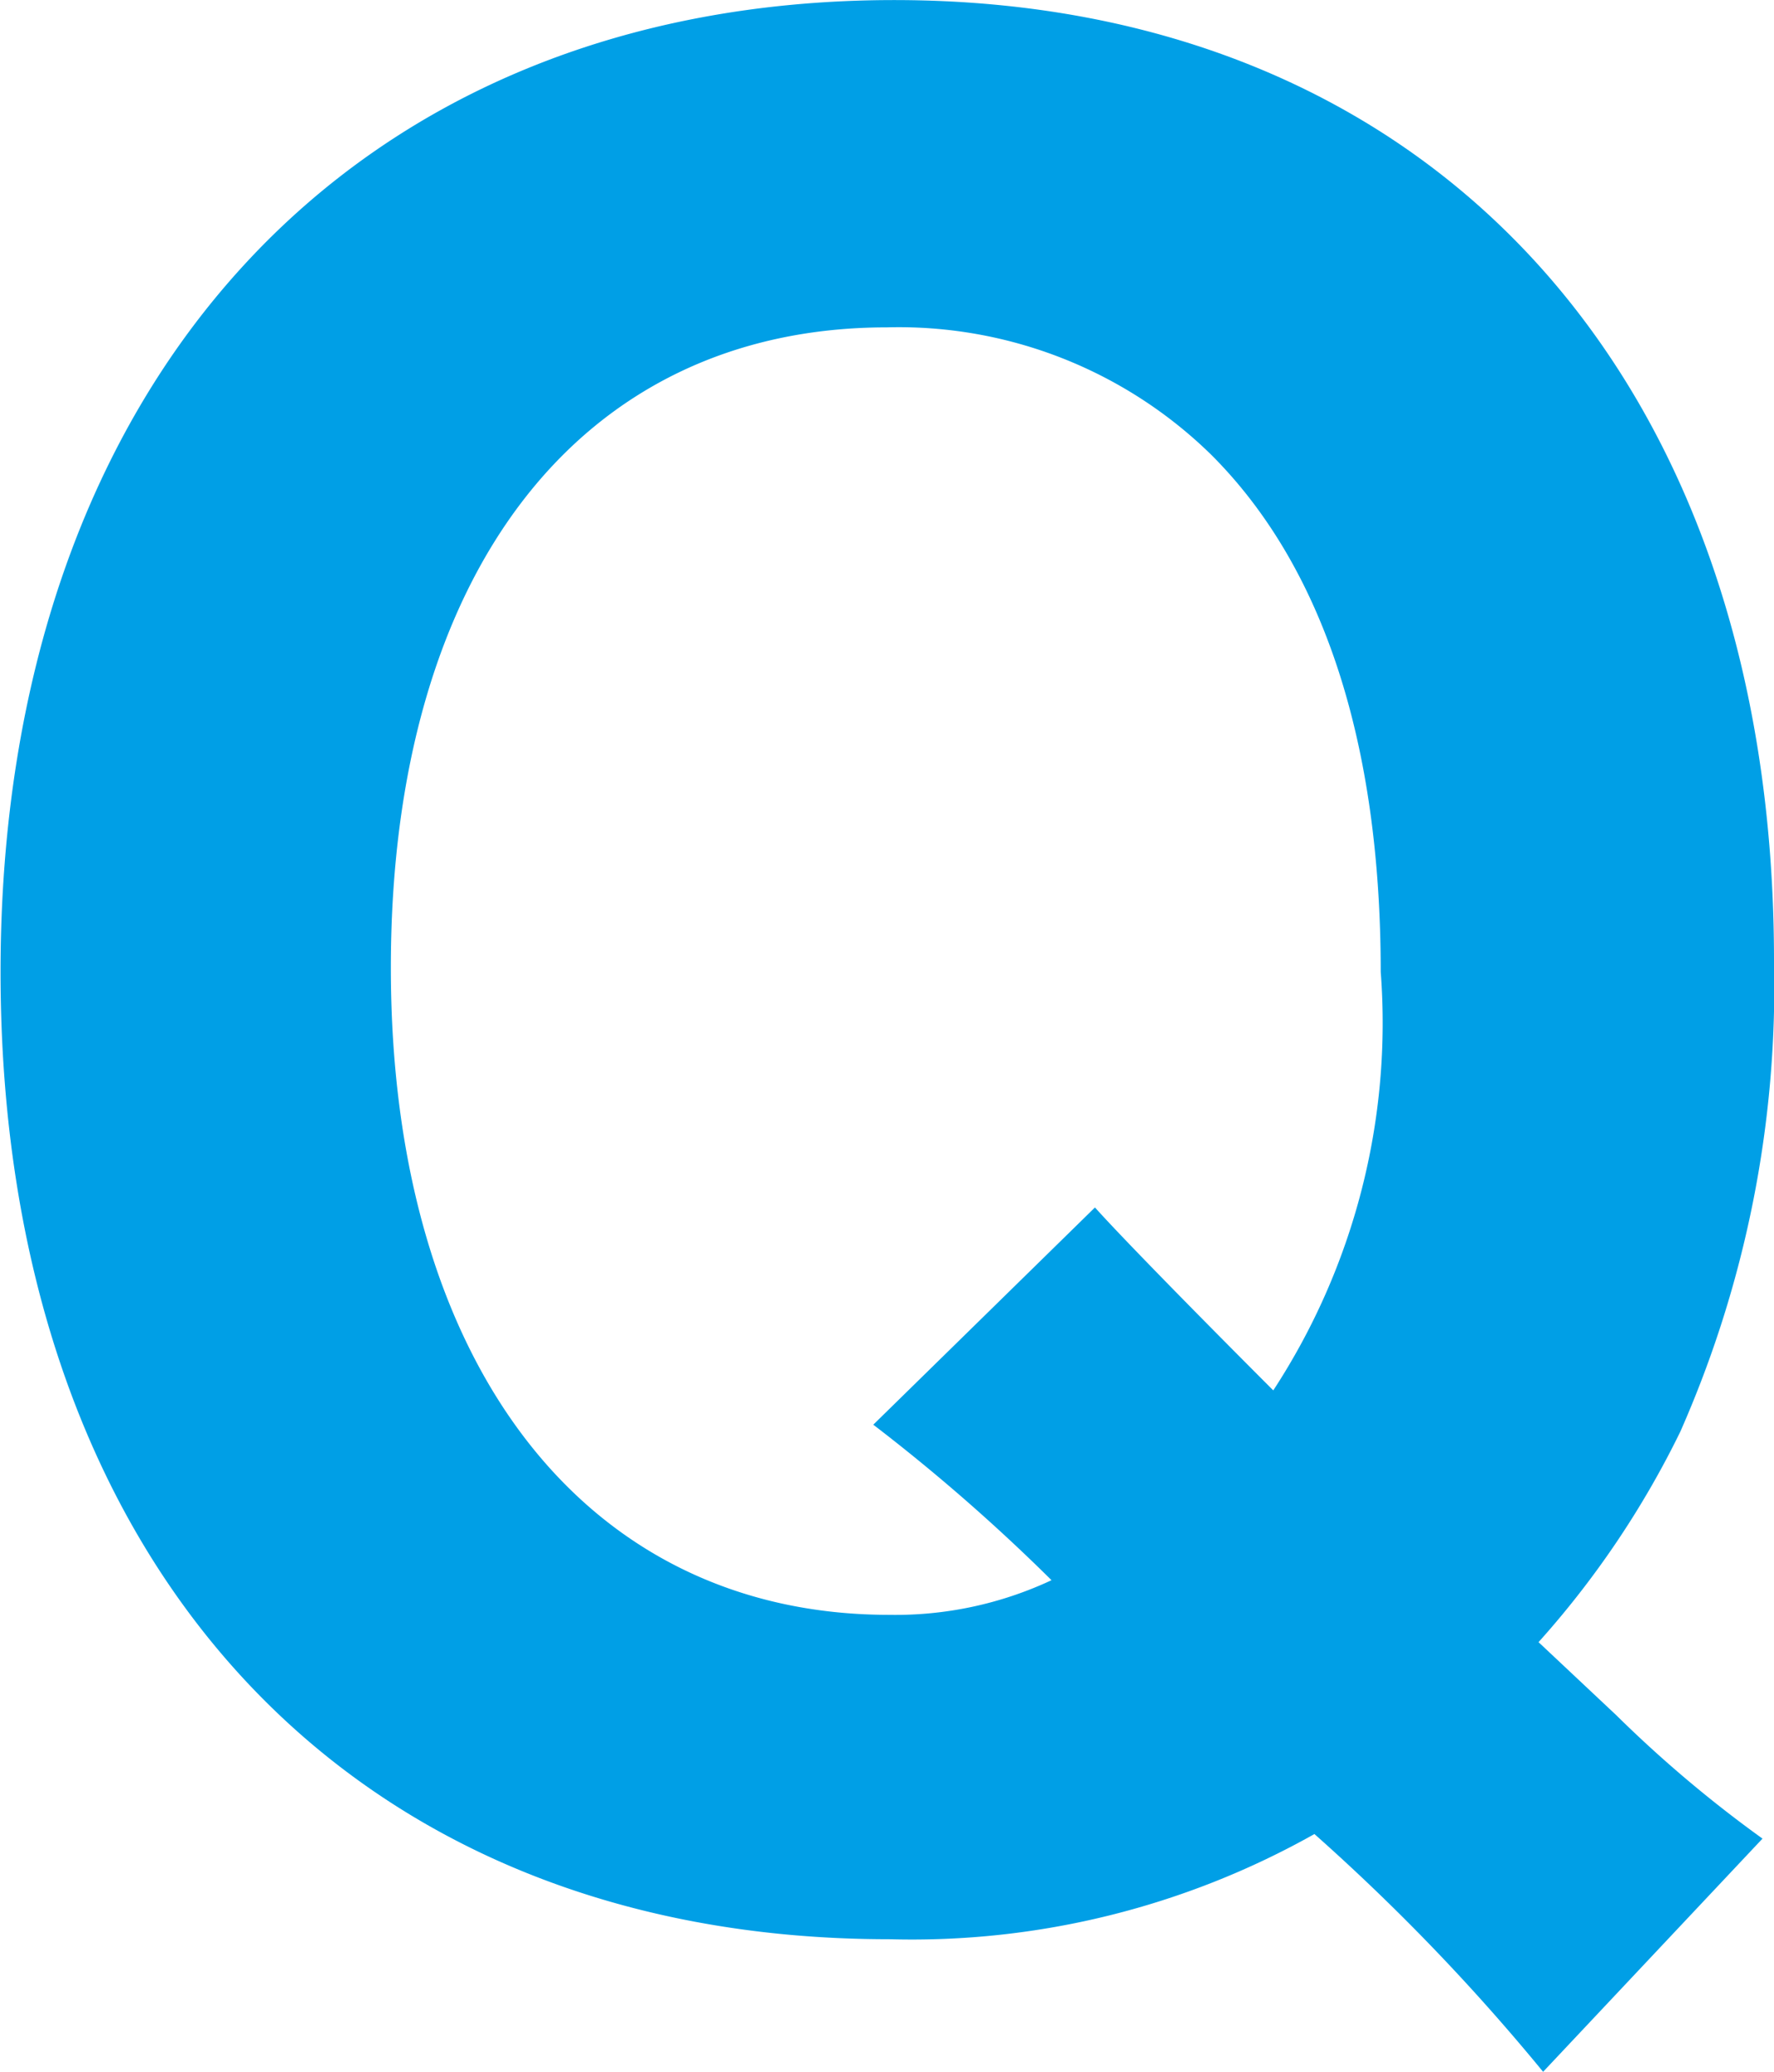 <svg xmlns="http://www.w3.org/2000/svg" width="25.608" height="29.898" viewBox="0 0 25.608 29.898">
  <path id="パス_1544" data-name="パス 1544" d="M12.622-.165A17.855,17.855,0,0,1,10.51-1.947L9.389-3a13.25,13.25,0,0,0,2.046-3.036,15.907,15.907,0,0,0,1.353-6.8c0-8.448-4.983-13.86-12.7-13.86-7.821,0-12.9,5.511-12.9,14.025S-7.8,1.287.017,1.287A11.856,11.856,0,0,0,6.154-.231,30.161,30.161,0,0,1,9.455,3.2ZM-.214-6.138A26.917,26.917,0,0,1,2.359-3.894a5.315,5.315,0,0,1-2.343.5c-4.389,0-7.194-3.63-7.194-9.339s2.739-9.24,7.161-9.24A6.446,6.446,0,0,1,4.669-20.13c1.617,1.617,2.442,4.158,2.442,7.458A9.691,9.691,0,0,1,5.56-6.633C4.109-8.085,3.25-8.976,2.986-9.273Z" transform="translate(12.82 26.697)" fill="#009fe6"/>
</svg>

